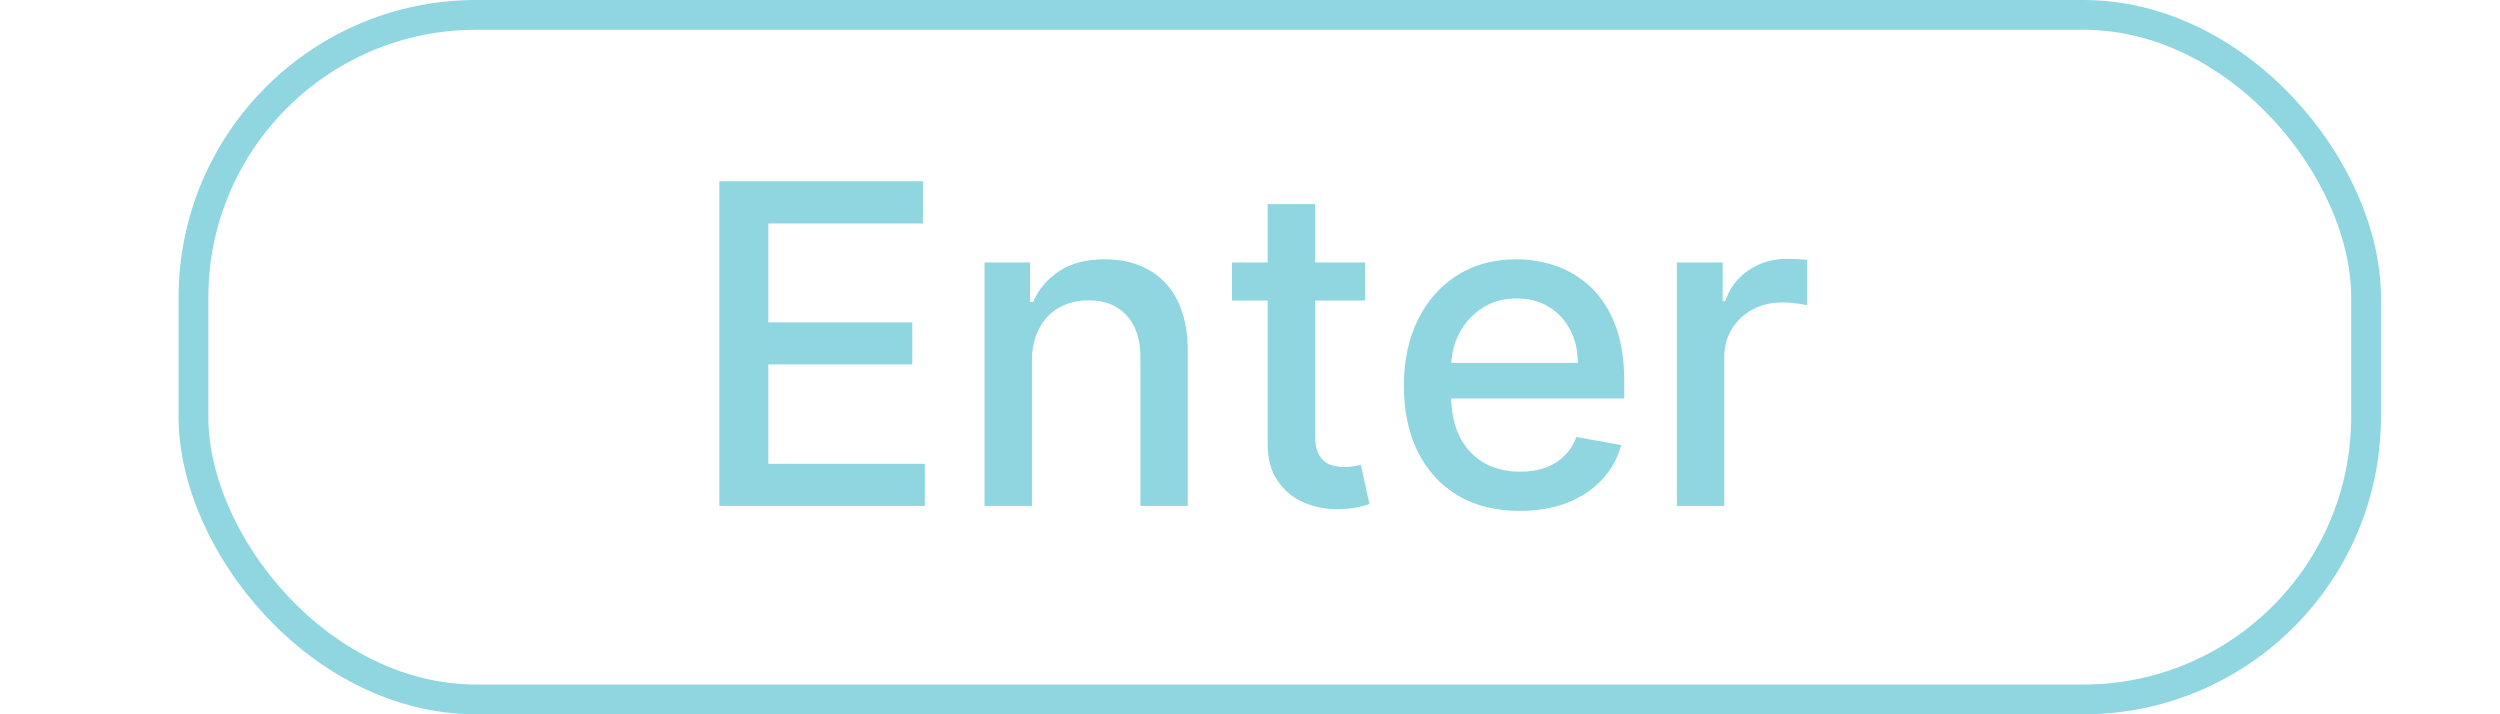 <svg width="84" height="24" viewBox="0 0 84 24" fill="none" xmlns="http://www.w3.org/2000/svg">
<rect x="6.5" y="0.5" width="73" height="23" rx="9.5" stroke="#8FD6E1"/>
<path d="M24.17 17V6.091H31.01V7.508H25.816V10.832H30.653V12.243H25.816V15.583H31.074V17H24.17ZM34.673 12.142V17H33.08V8.818H34.609V10.15H34.71C34.899 9.717 35.193 9.369 35.595 9.106C35.999 8.843 36.509 8.712 37.123 8.712C37.681 8.712 38.169 8.829 38.588 9.063C39.007 9.294 39.332 9.638 39.563 10.097C39.794 10.555 39.909 11.121 39.909 11.796V17H38.317V11.988C38.317 11.395 38.162 10.931 37.853 10.597C37.544 10.26 37.12 10.091 36.58 10.091C36.211 10.091 35.882 10.171 35.595 10.331C35.31 10.491 35.085 10.725 34.918 11.034C34.755 11.339 34.673 11.709 34.673 12.142ZM45.864 8.818V10.097H41.395V8.818H45.864ZM42.594 6.858H44.187V14.598C44.187 14.907 44.233 15.139 44.325 15.296C44.417 15.448 44.536 15.553 44.682 15.61C44.831 15.663 44.993 15.69 45.167 15.69C45.295 15.69 45.406 15.681 45.502 15.663C45.598 15.645 45.673 15.631 45.726 15.62L46.014 16.936C45.921 16.972 45.79 17.007 45.62 17.043C45.449 17.082 45.236 17.103 44.98 17.107C44.561 17.114 44.171 17.039 43.808 16.883C43.446 16.727 43.153 16.485 42.929 16.158C42.706 15.832 42.594 15.421 42.594 14.928V6.858ZM51.065 17.165C50.259 17.165 49.564 16.993 48.982 16.648C48.403 16.3 47.956 15.812 47.64 15.184C47.327 14.552 47.171 13.811 47.171 12.962C47.171 12.124 47.327 11.386 47.64 10.746C47.956 10.107 48.396 9.608 48.961 9.25C49.529 8.891 50.193 8.712 50.953 8.712C51.414 8.712 51.862 8.788 52.295 8.941C52.728 9.093 53.117 9.333 53.462 9.66C53.806 9.987 54.078 10.411 54.277 10.933C54.476 11.451 54.575 12.082 54.575 12.824V13.389H48.071V12.195H53.014C53.014 11.776 52.929 11.405 52.759 11.082C52.588 10.755 52.349 10.498 52.039 10.31C51.734 10.121 51.375 10.027 50.964 10.027C50.516 10.027 50.125 10.137 49.792 10.358C49.461 10.574 49.206 10.858 49.025 11.21C48.847 11.558 48.758 11.936 48.758 12.345V13.277C48.758 13.823 48.854 14.289 49.046 14.672C49.241 15.056 49.513 15.349 49.861 15.551C50.209 15.75 50.615 15.849 51.081 15.849C51.383 15.849 51.658 15.807 51.906 15.722C52.155 15.633 52.37 15.501 52.551 15.327C52.732 15.153 52.87 14.939 52.966 14.683L54.474 14.954C54.353 15.398 54.136 15.787 53.824 16.121C53.515 16.451 53.126 16.709 52.657 16.893C52.192 17.075 51.661 17.165 51.065 17.165ZM56.342 17V8.818H57.882V10.118H57.967C58.116 9.678 58.379 9.331 58.755 9.079C59.135 8.824 59.565 8.696 60.044 8.696C60.144 8.696 60.261 8.699 60.396 8.706C60.534 8.713 60.643 8.722 60.721 8.733V10.256C60.657 10.239 60.543 10.219 60.38 10.198C60.216 10.173 60.053 10.161 59.89 10.161C59.513 10.161 59.178 10.24 58.883 10.4C58.592 10.556 58.361 10.775 58.191 11.055C58.02 11.332 57.935 11.648 57.935 12.004V17H56.342Z" fill="#8FD6E1"/>
</svg>
